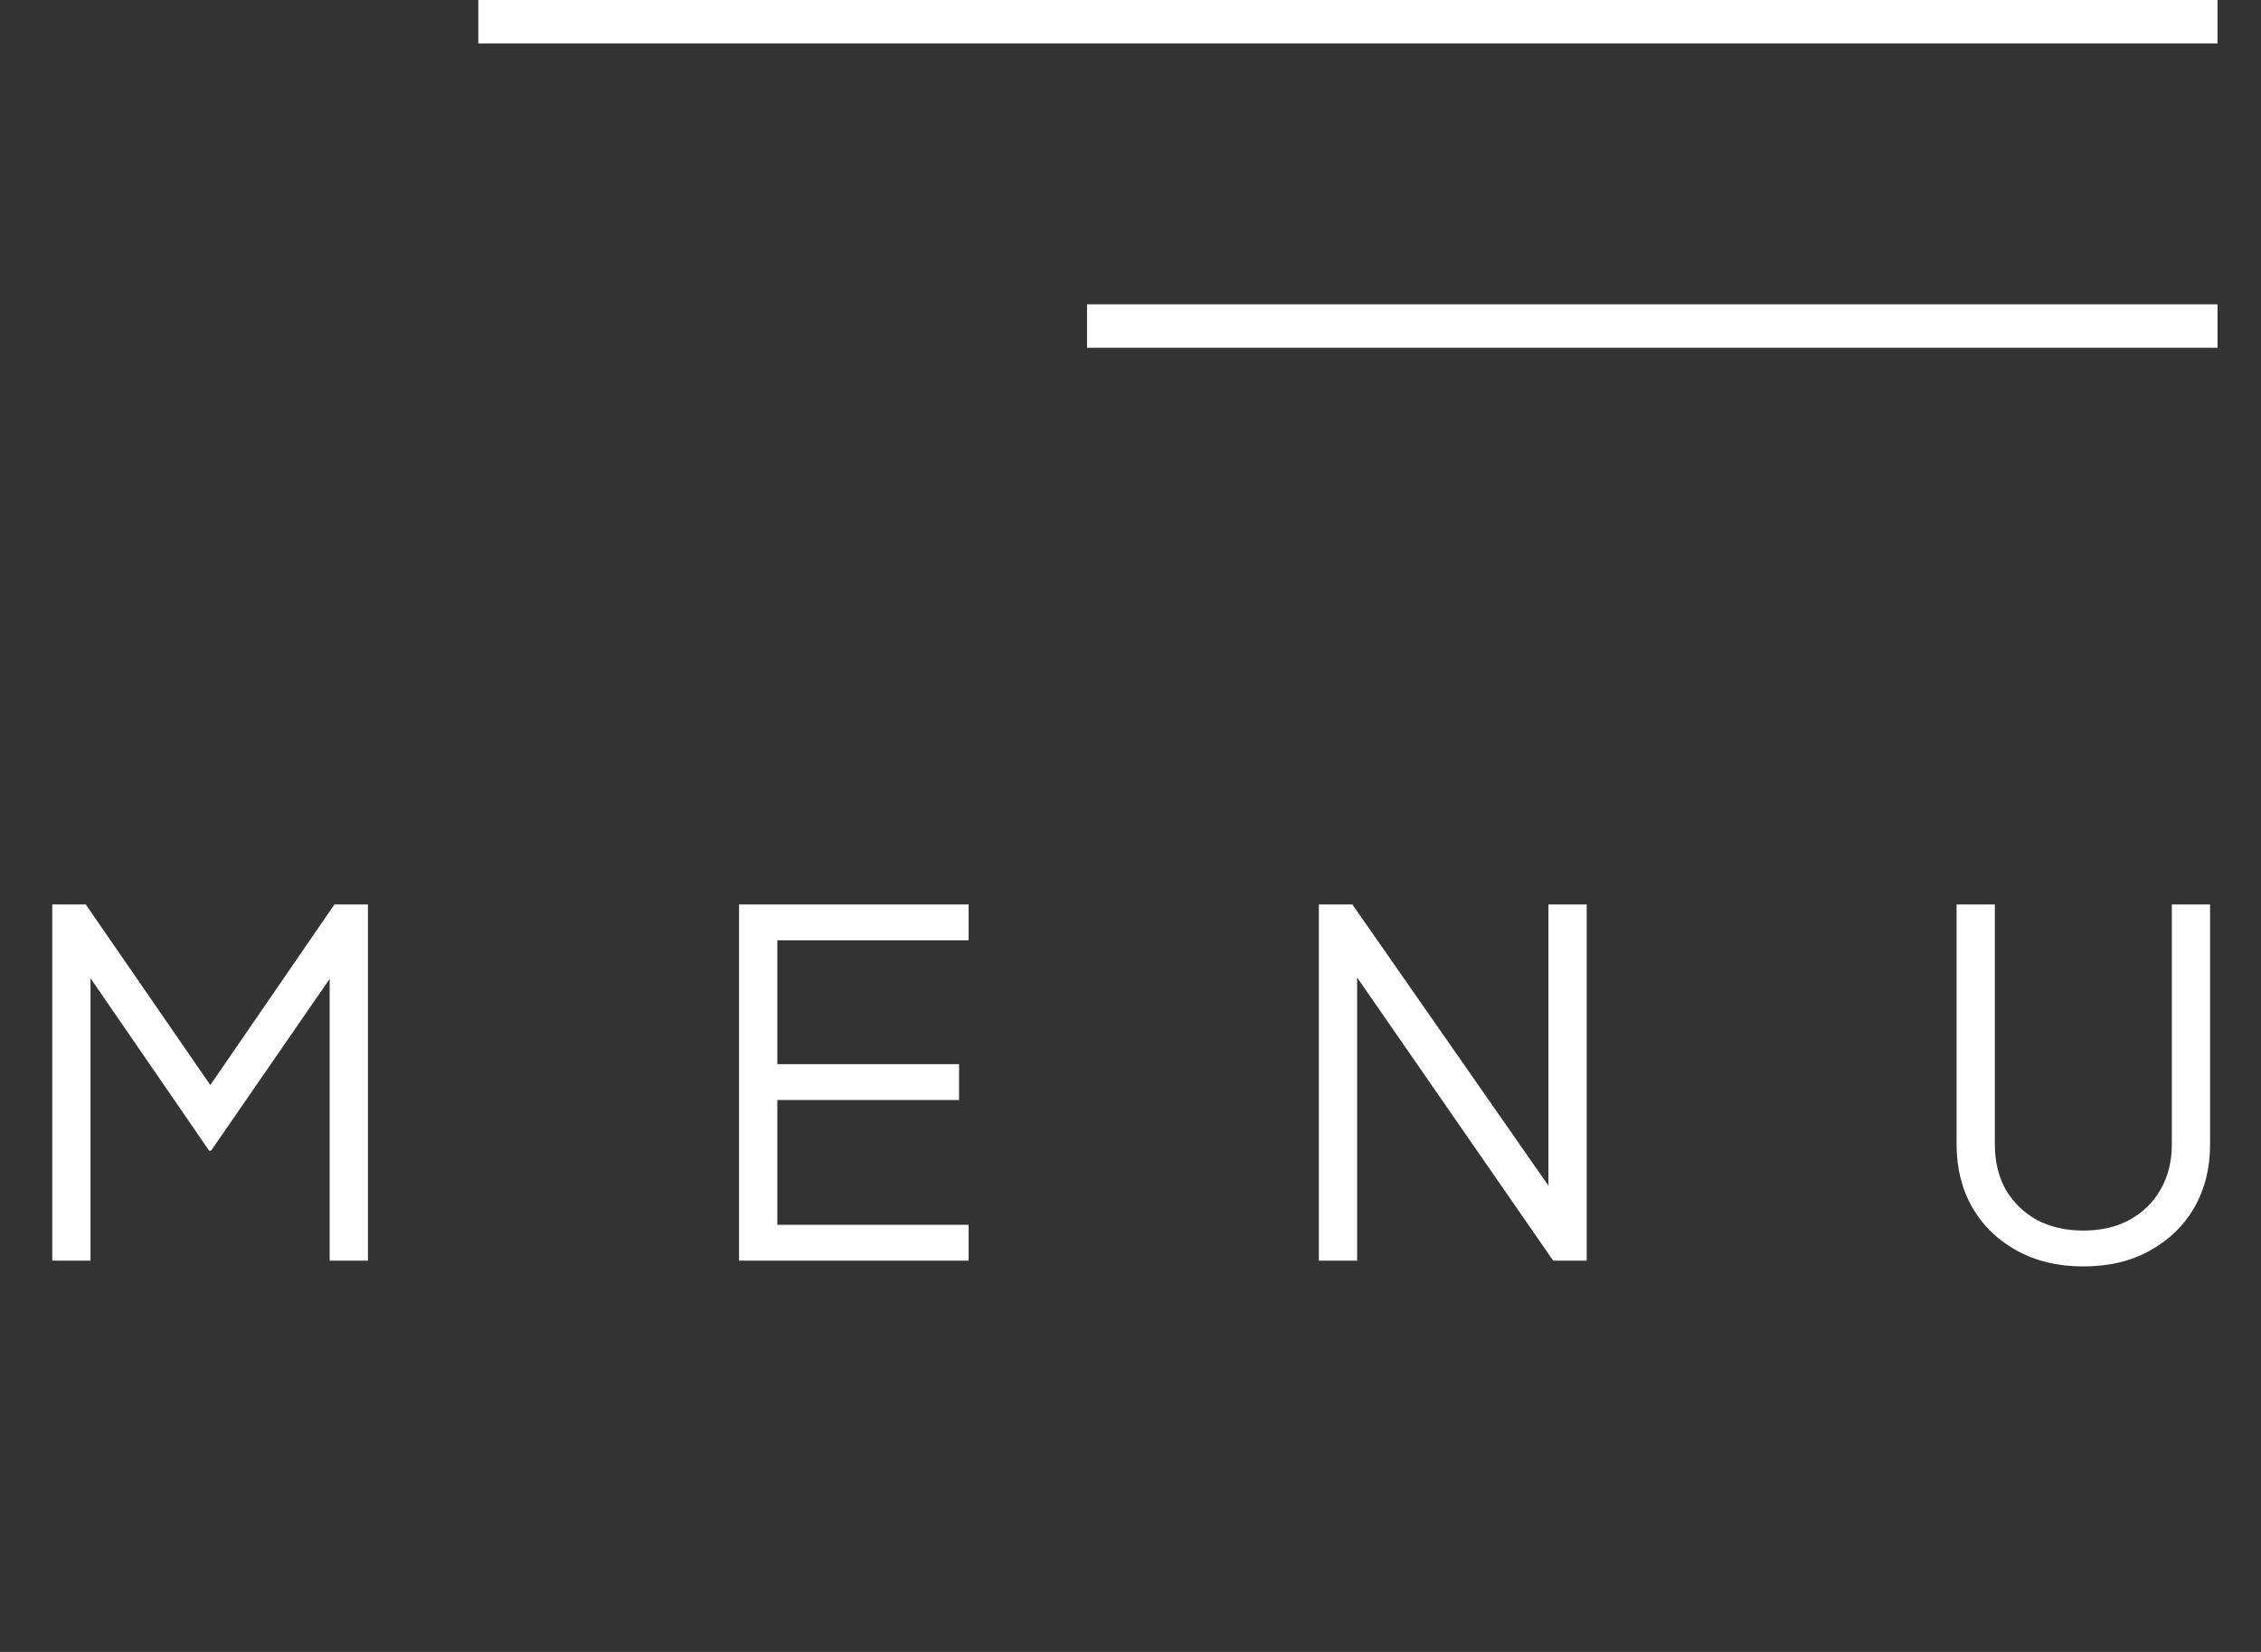 <svg xmlns="http://www.w3.org/2000/svg" width="52" height="38" viewBox="0 0 52 38" fill="none"><rect x="0" y="0" width="52" height="38" fill="#333333" stroke="none"/><rect x="11" width="40" height="1" fill="white"></rect><rect x="25" y="7" width="26" height="1" fill="white"></rect><path d="M1.202 29V20.805H1.972L5.052 25.271H4.623L7.692 20.805H8.462V29H7.582V21.993L7.868 22.103L4.854 26.47H4.81L1.807 22.103L2.082 21.993V29H1.202ZM16.997 29V20.805H22.277V21.63H17.877V24.479H22.057V25.304H17.877V28.175H22.277V29H16.997ZM30.332 29V20.805H31.102L35.91 27.702H35.612V20.805H36.492V29H35.722L30.916 22.059H31.212V29H30.332ZM47.914 29.132C47.335 29.132 46.825 29.011 46.385 28.769C45.945 28.527 45.604 28.197 45.362 27.779C45.12 27.354 44.999 26.87 44.999 26.327V20.805H45.879V26.327C45.879 26.723 45.963 27.071 46.132 27.372C46.308 27.665 46.546 27.896 46.847 28.065C47.155 28.226 47.511 28.307 47.914 28.307C48.317 28.307 48.669 28.226 48.97 28.065C49.278 27.896 49.516 27.665 49.685 27.372C49.861 27.071 49.949 26.723 49.949 26.327V20.805H50.829V26.327C50.829 26.87 50.708 27.354 50.466 27.779C50.224 28.197 49.883 28.527 49.443 28.769C49.01 29.011 48.501 29.132 47.914 29.132Z" fill="white"></path></svg>